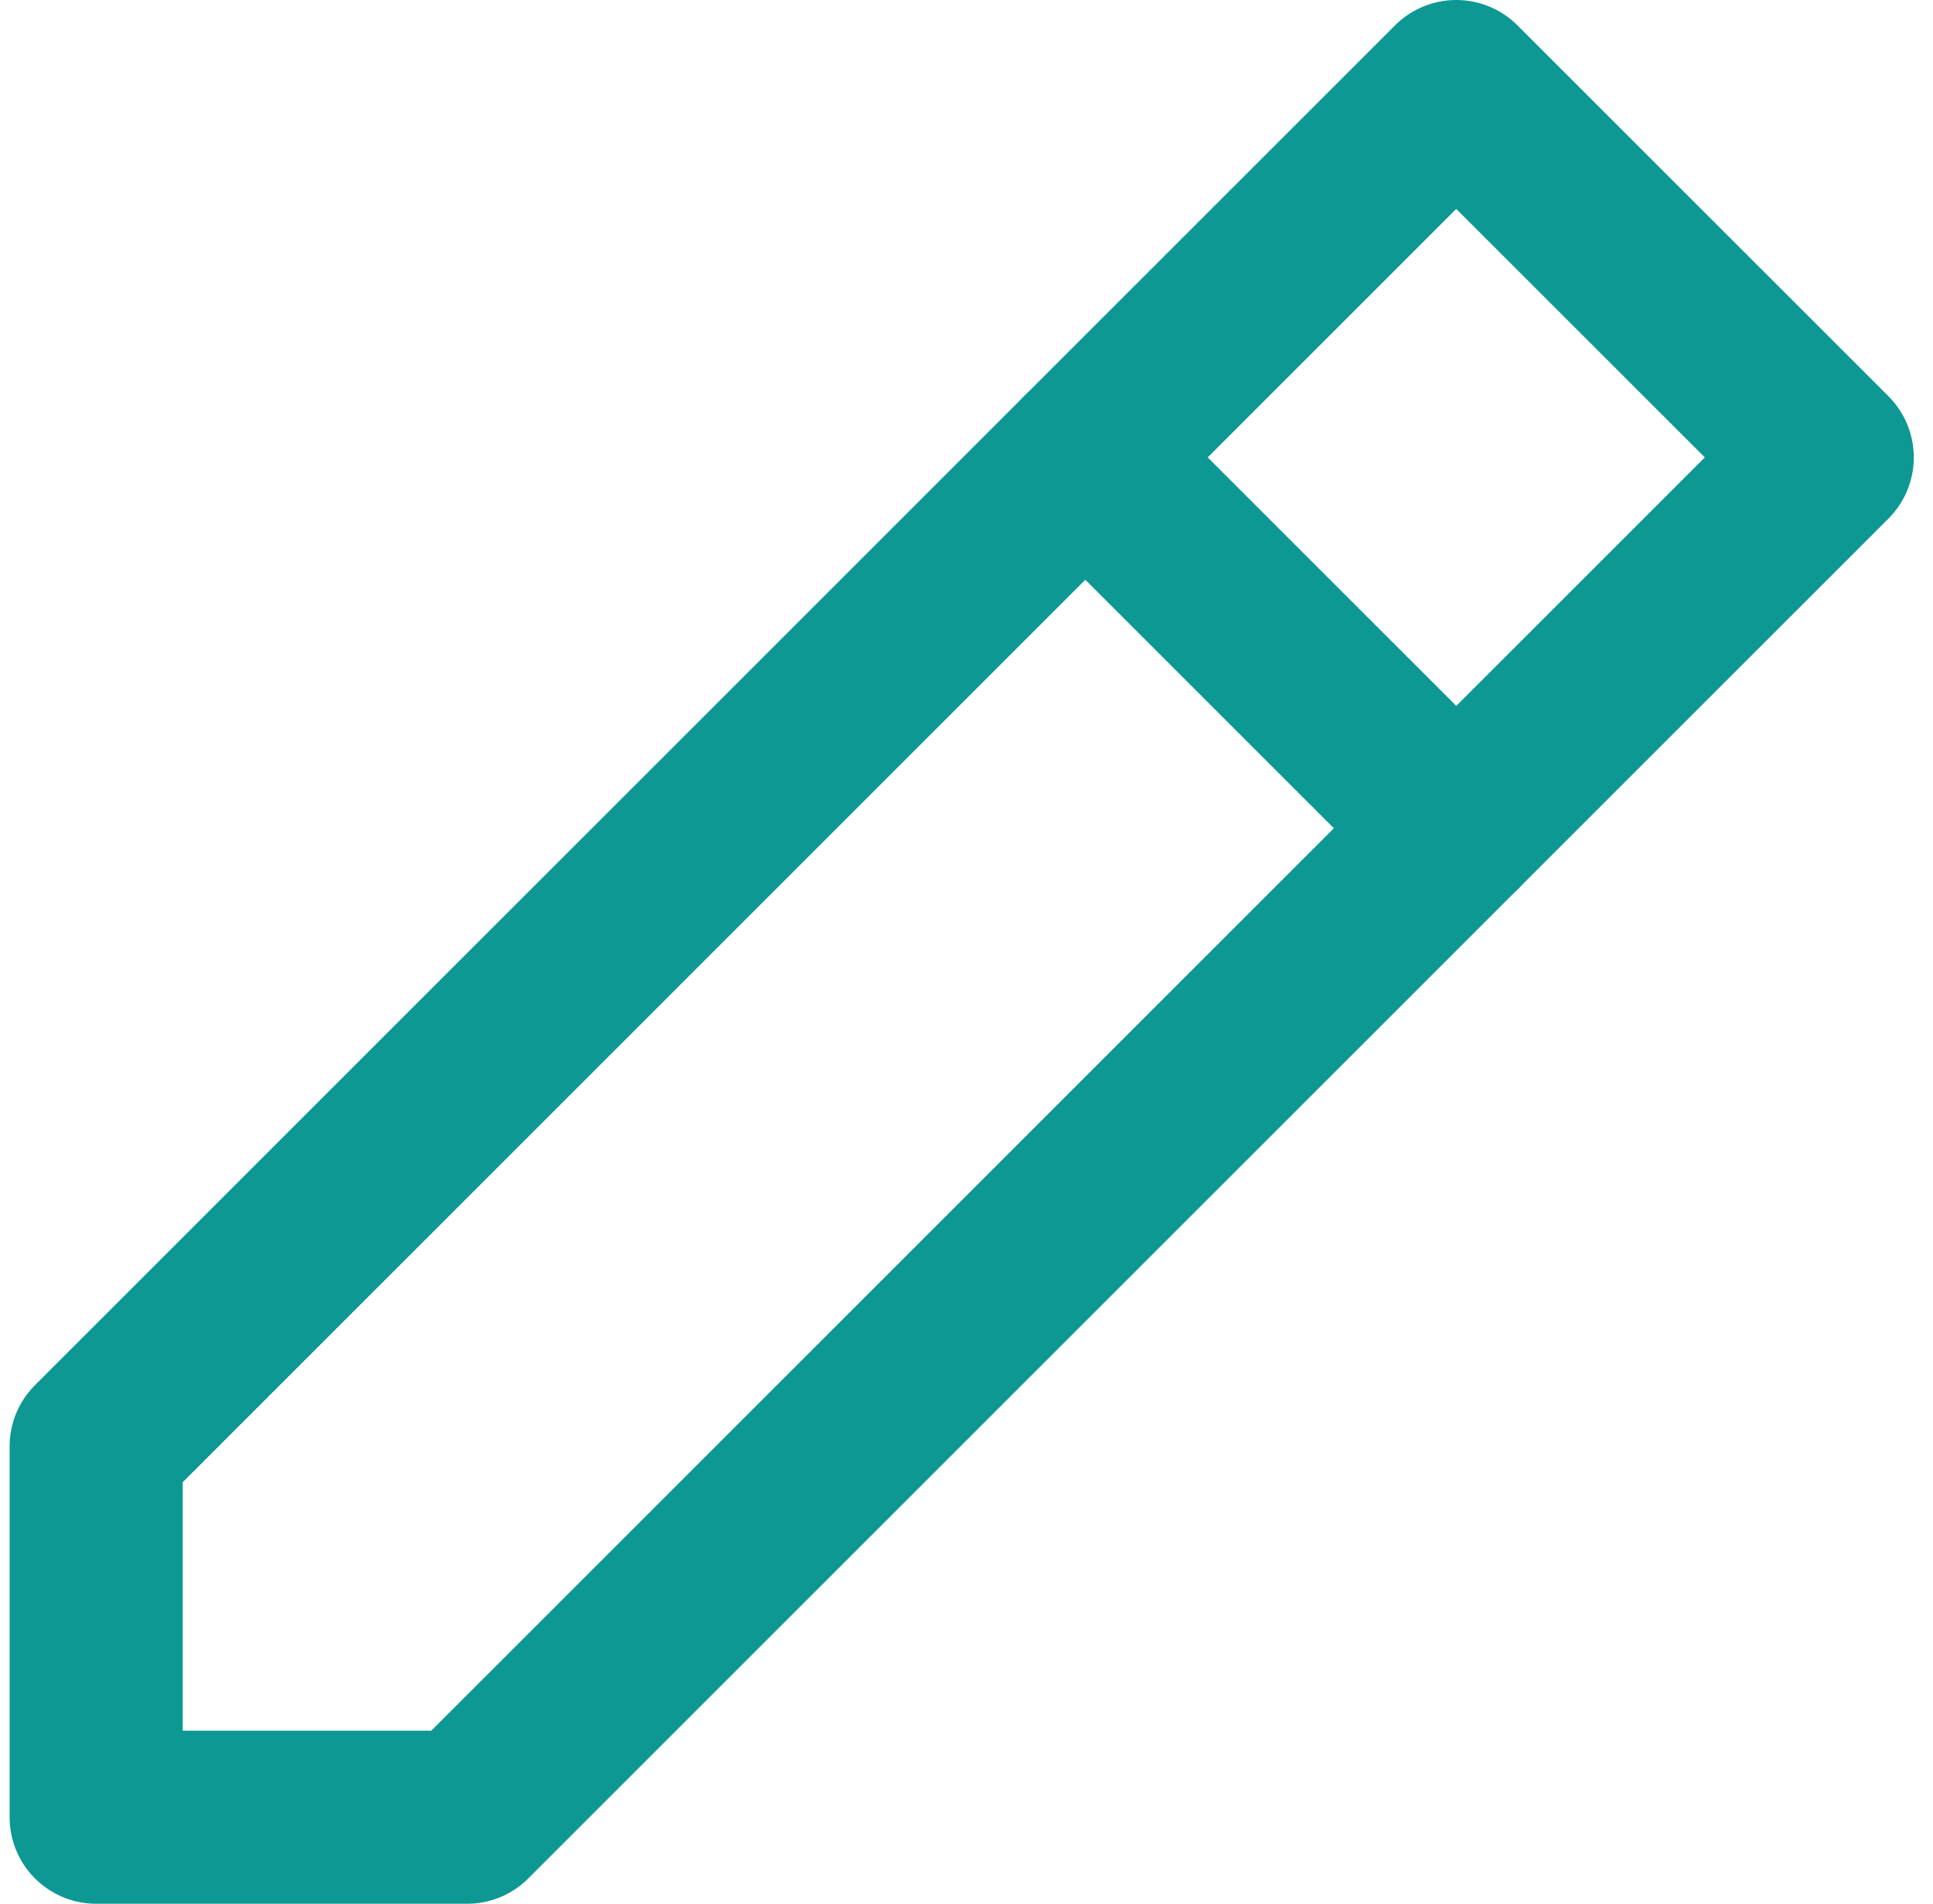 <svg width="67" height="66" viewBox="0 0 67 66" fill="none" xmlns="http://www.w3.org/2000/svg">
<path d="M3.333 63H16.19L63.334 15.857L50.475 3L3.333 50.143V63Z" stroke="#0D9893" stroke-width="6" stroke-linejoin="round"/>
<path d="M37.618 15.857L50.475 28.713" stroke="#0D9893" stroke-width="6" stroke-linecap="round" stroke-linejoin="round"/>
</svg>
